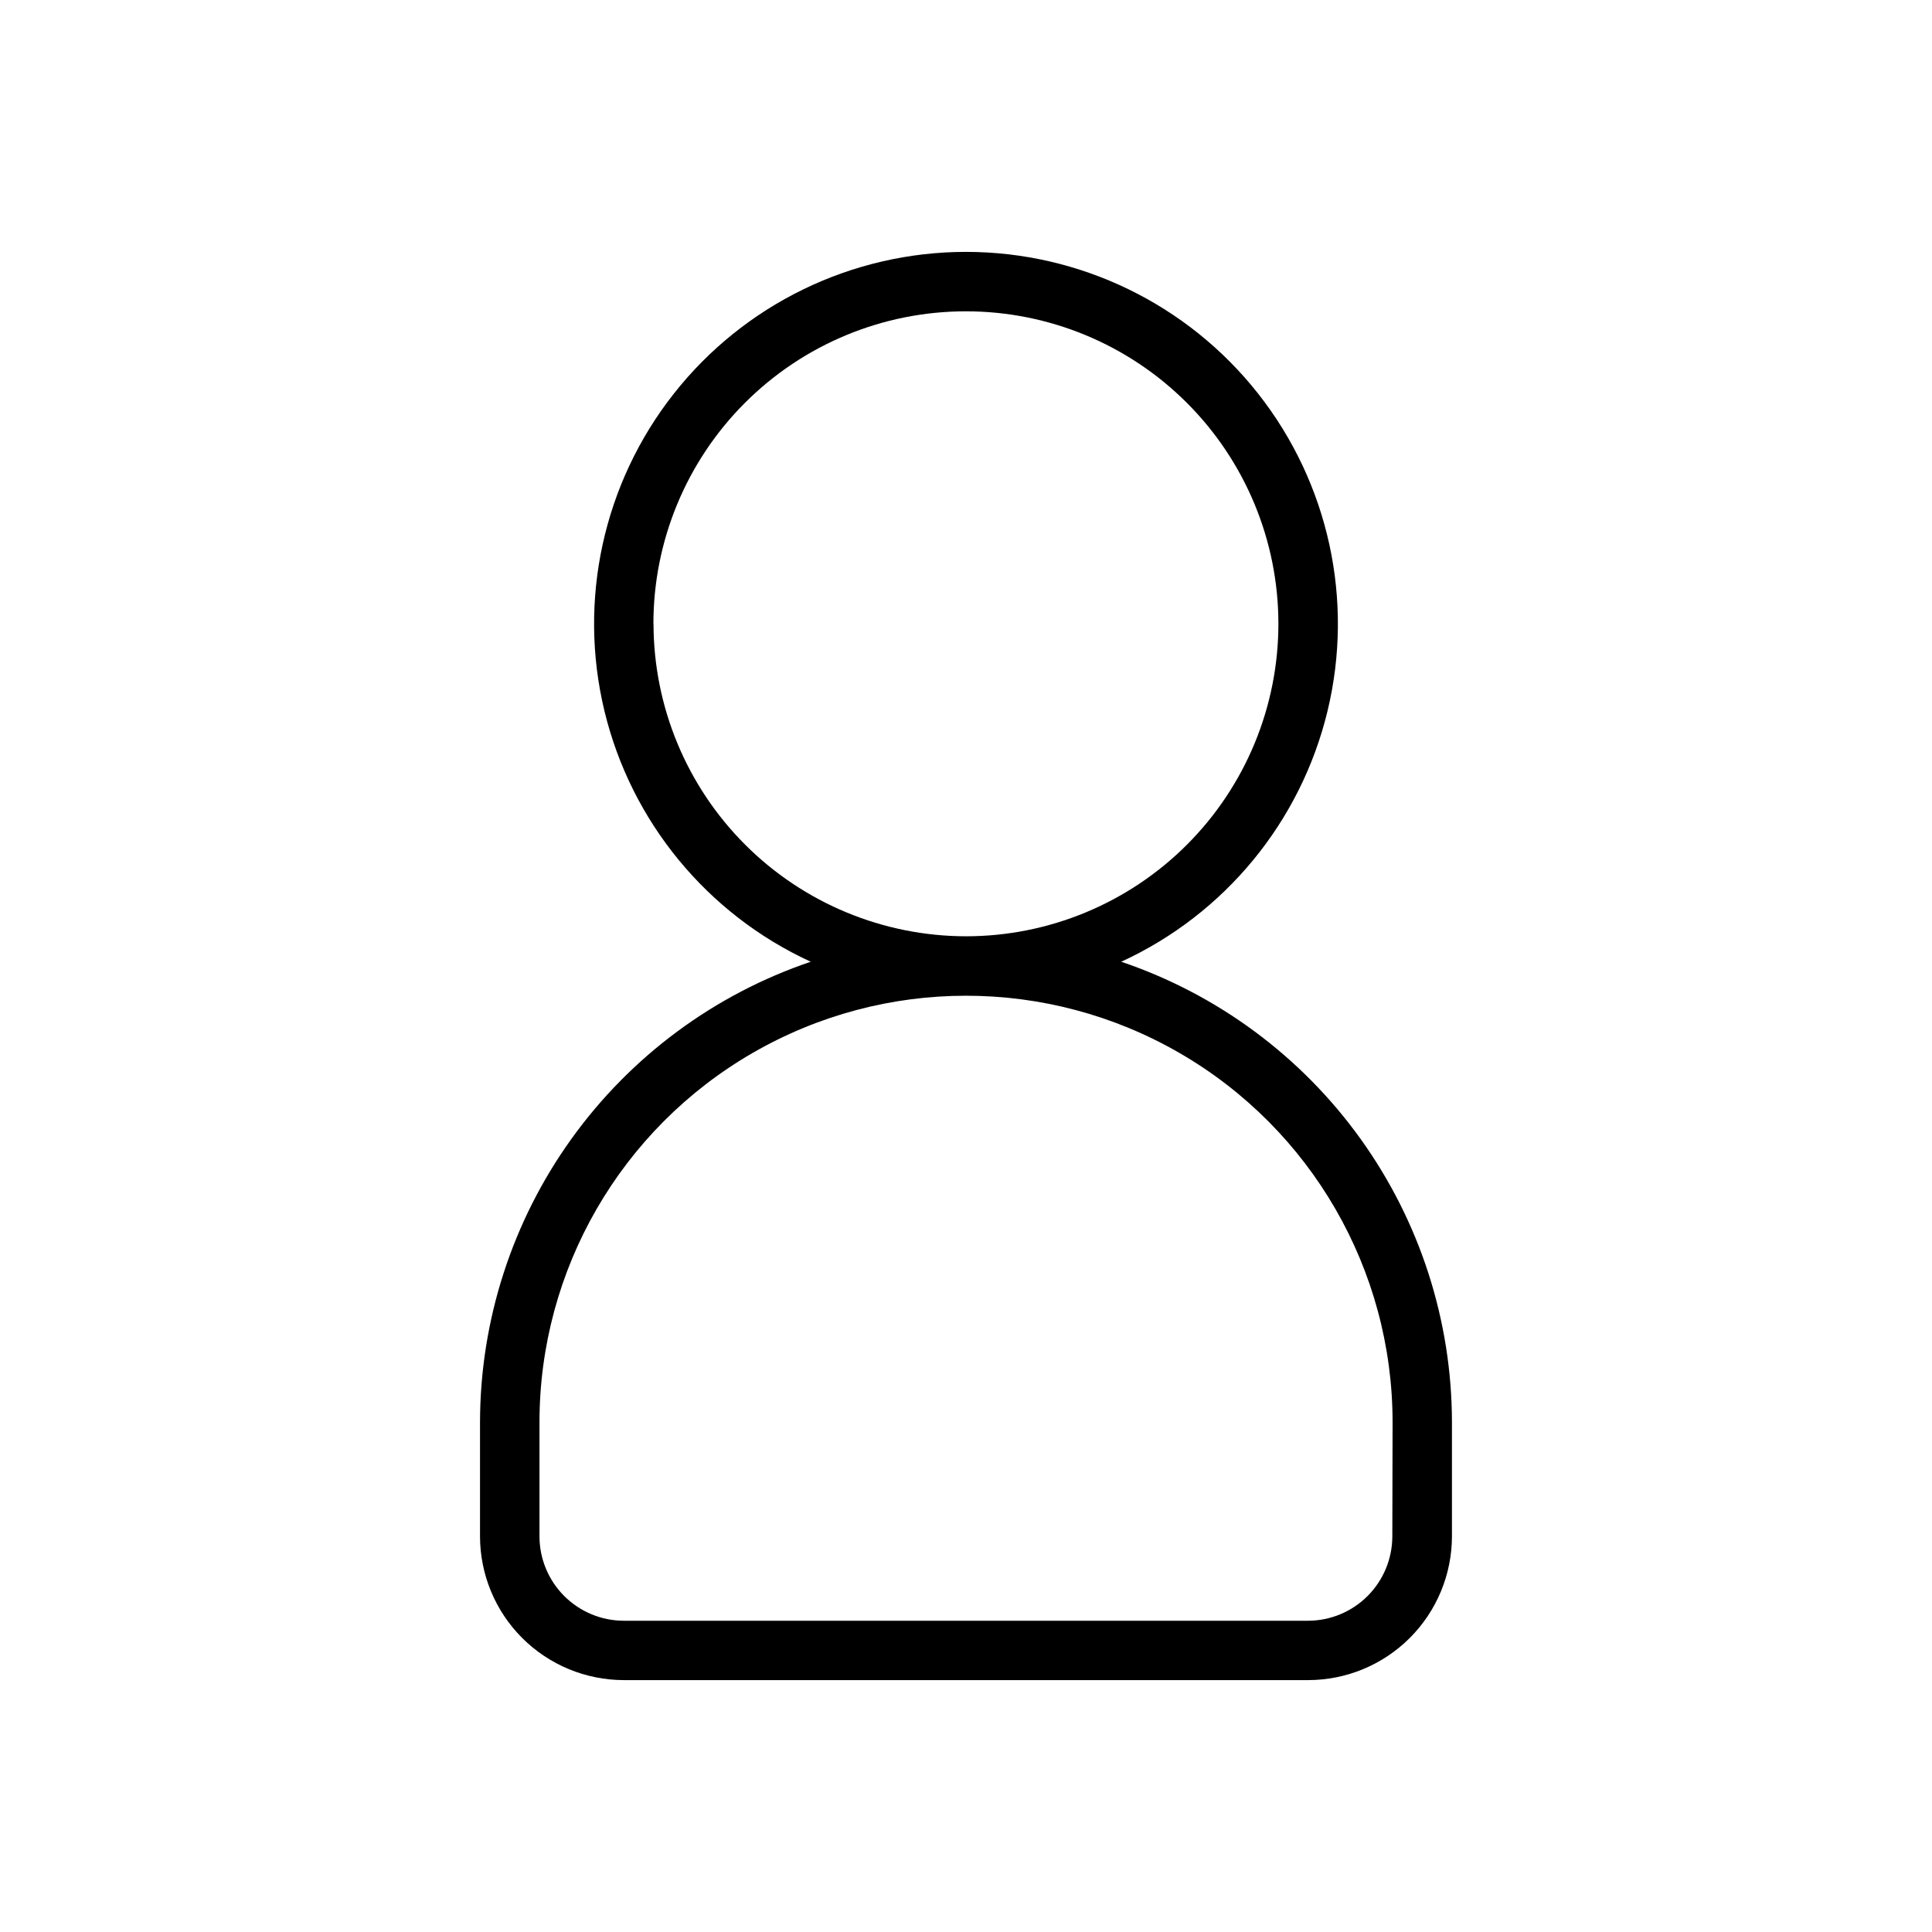 <?xml version="1.0" encoding="UTF-8"?>
<!-- Uploaded to: ICON Repo, www.svgrepo.com, Generator: ICON Repo Mixer Tools -->
<svg fill="#000000" width="800px" height="800px" version="1.1" viewBox="144 144 512 512" xmlns="http://www.w3.org/2000/svg">
 <path d="m441.14 398.87c27.445-12.609 47.594-37.105 54.672-66.465 7.078-29.363 0.301-60.352-18.387-84.078-18.688-23.727-47.223-37.574-77.426-37.574s-58.738 13.848-77.43 37.574c-18.688 23.727-25.461 54.715-18.387 84.078 7.078 29.359 27.227 53.855 54.672 66.465-25.52 8.637-47.695 25.051-63.414 46.934-15.719 21.883-24.191 48.141-24.23 75.082v30.258c0.012 10.102 4.027 19.789 11.172 26.93 7.144 7.144 16.828 11.16 26.93 11.172h181.37c10.102-0.012 19.789-4.027 26.93-11.172 7.144-7.141 11.16-16.828 11.172-26.93v-30.227c-0.031-26.949-8.5-53.211-24.219-75.102-15.723-21.891-37.902-38.305-63.426-46.945zm-123.98-89.543c-0.004-21.965 8.719-43.027 24.246-58.559 15.527-15.535 36.586-24.262 58.551-24.266 21.961-0.004 43.027 8.715 58.559 24.242 15.535 15.523 24.266 36.586 24.27 58.547 0.008 21.965-8.711 43.027-24.234 58.562-15.527 15.535-36.586 24.266-58.547 24.273-21.957-0.023-43.008-8.754-58.535-24.281-15.523-15.523-24.258-36.574-24.281-58.531zm195.82 241.83c-0.008 5.926-2.363 11.609-6.555 15.801-4.191 4.191-9.875 6.551-15.801 6.555h-181.3c-5.926-0.004-11.609-2.363-15.801-6.555-4.191-4.191-6.551-9.875-6.555-15.801v-30.238c0-40.387 21.547-77.707 56.52-97.898 34.977-20.191 78.066-20.191 113.04 0 34.977 20.191 56.52 57.512 56.52 97.898z"/>
</svg>